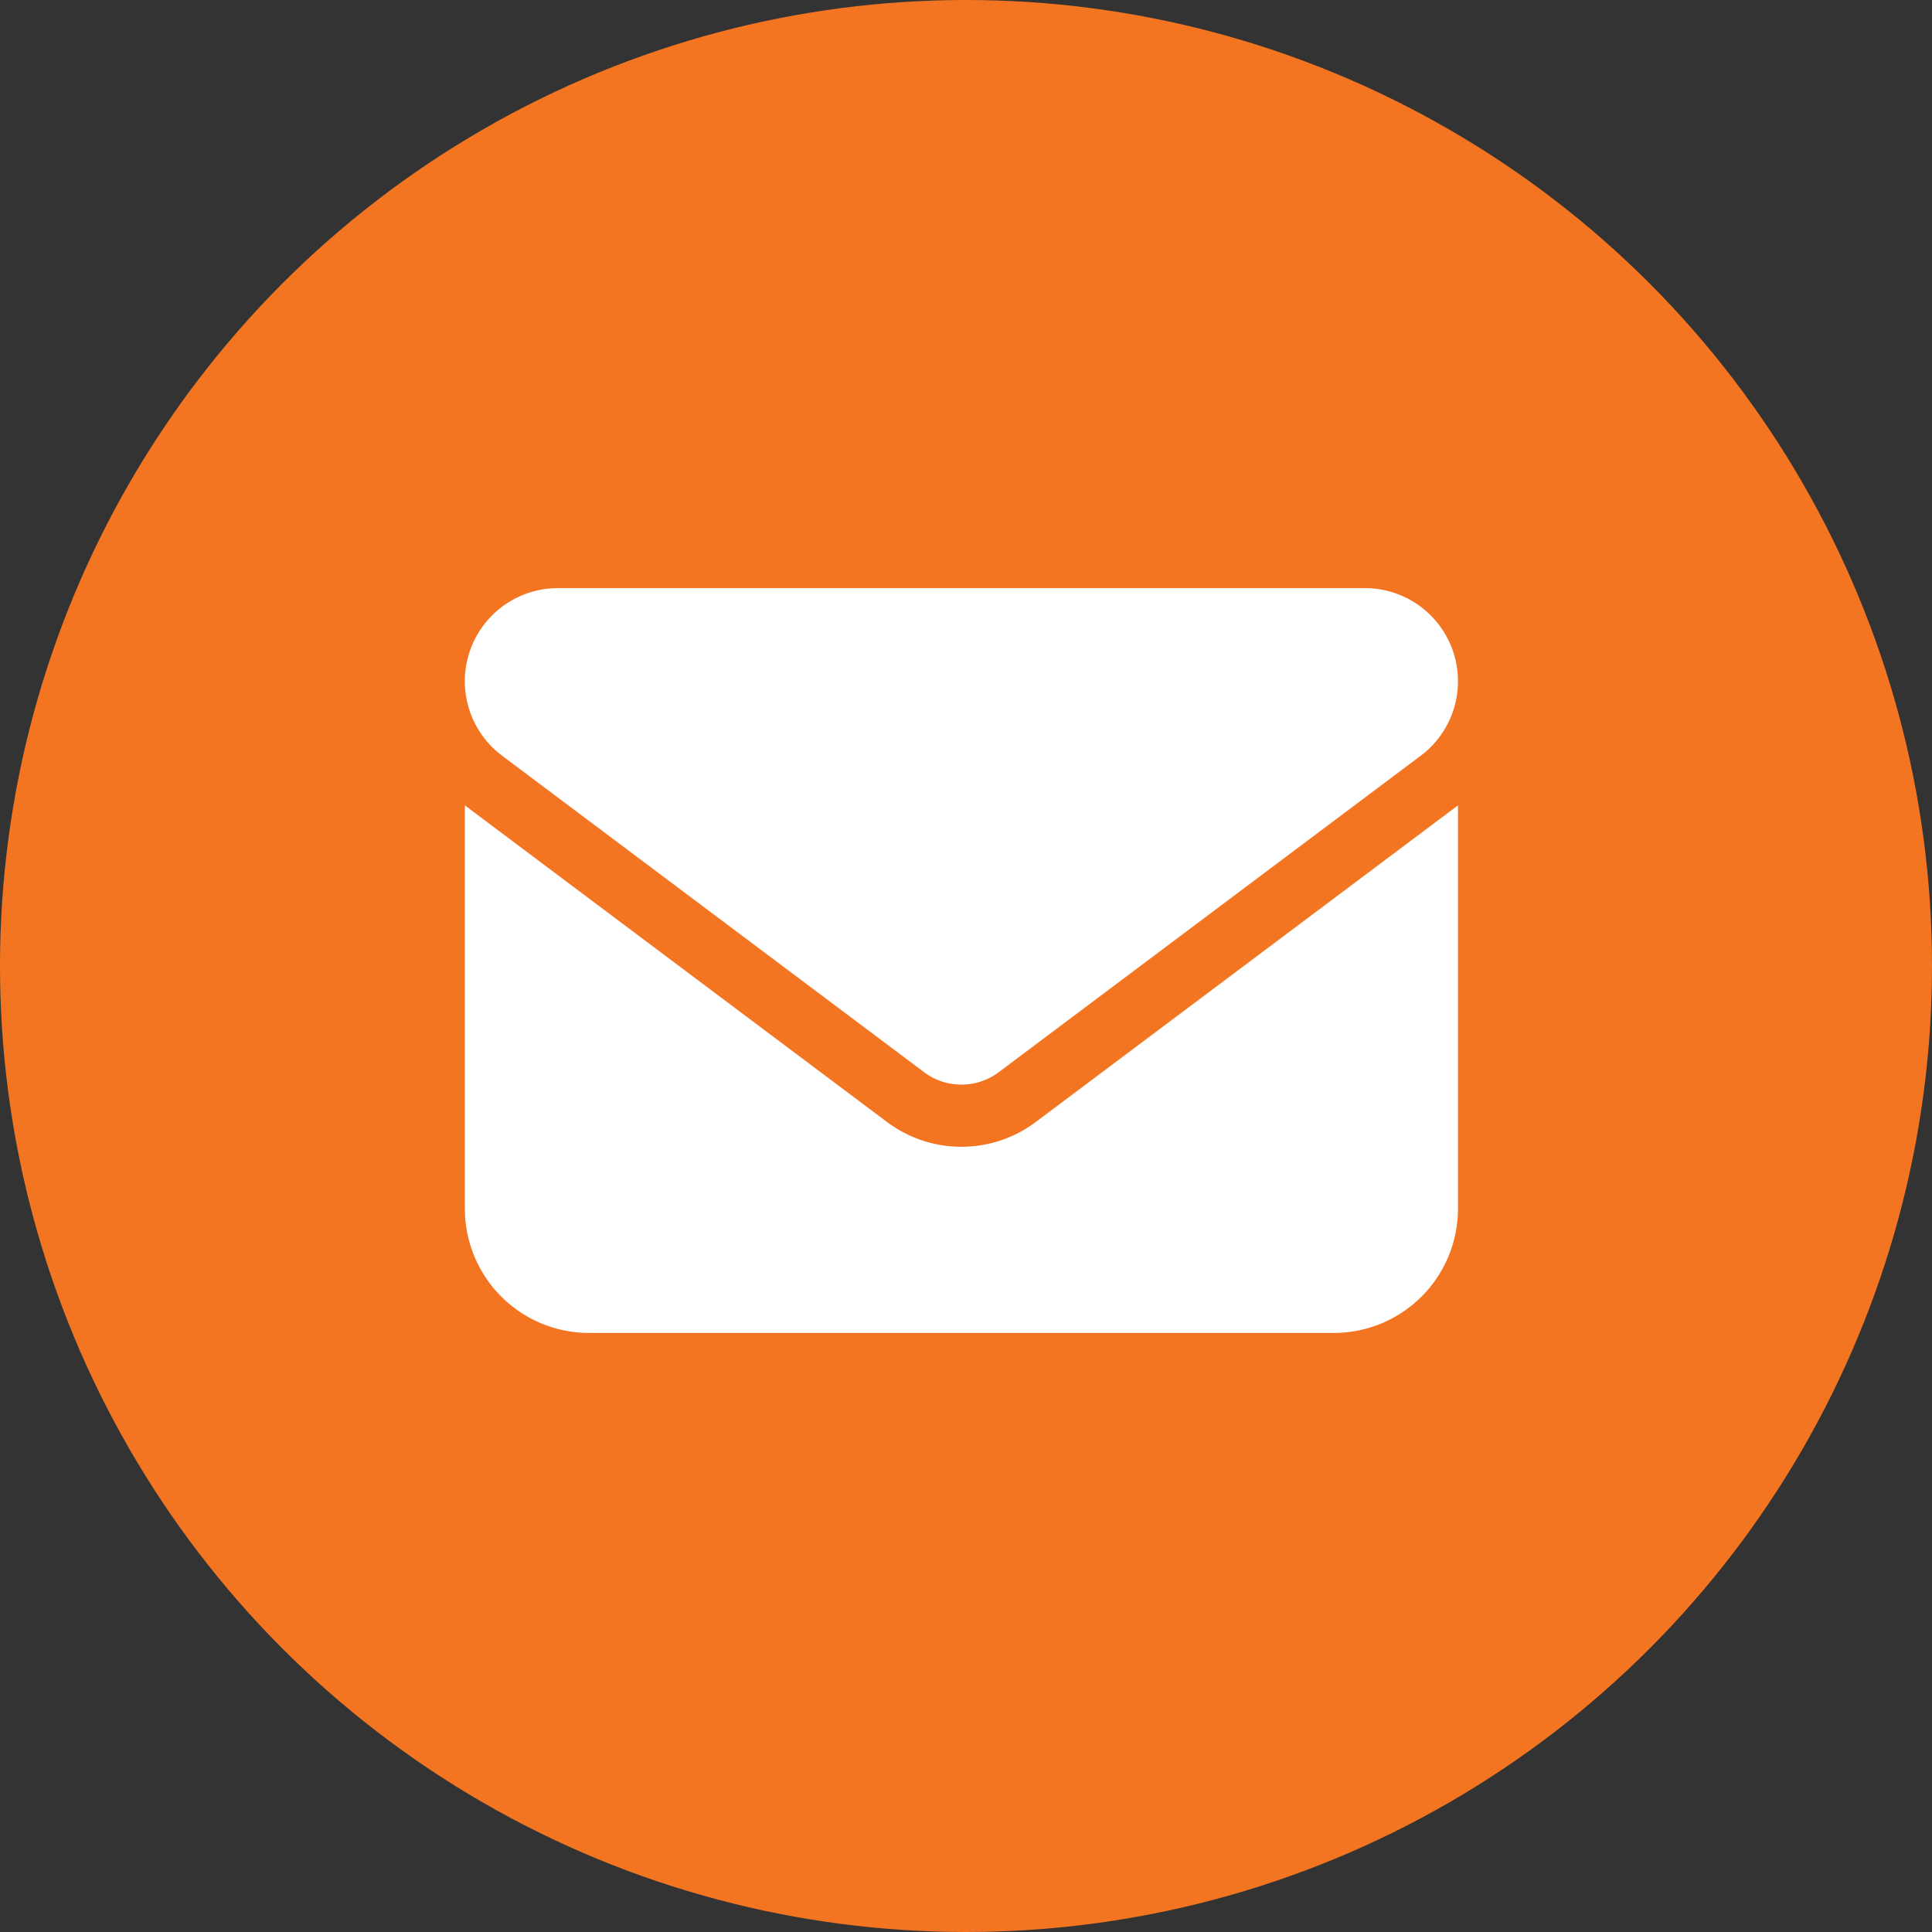 <svg xmlns="http://www.w3.org/2000/svg" width="86" height="86" viewBox="0 0 86 86">
  <rect x="0" y="0" width="86" height="86" fill="#333333" stroke="none"/>
  <g id="Group_385" data-name="Group 385" transform="translate(-222 -897)">
    <circle id="Ellipse_48" data-name="Ellipse 48" cx="43" cy="43" r="43" transform="translate(222 897)" fill="#f47521"/>
    <path id="envelope-solid" d="M4.144,64a4.144,4.144,0,0,0-2.487,7.46L20.445,85.55a2.772,2.772,0,0,0,3.315,0L42.548,71.46A4.144,4.144,0,0,0,40.061,64ZM0,73.67V91.628a5.531,5.531,0,0,0,5.526,5.526H38.68a5.531,5.531,0,0,0,5.526-5.526V73.67L25.418,87.76a5.517,5.517,0,0,1-6.631,0Z" transform="translate(242.693 859.18)" fill="#fff"/>
  </g>
</svg>
